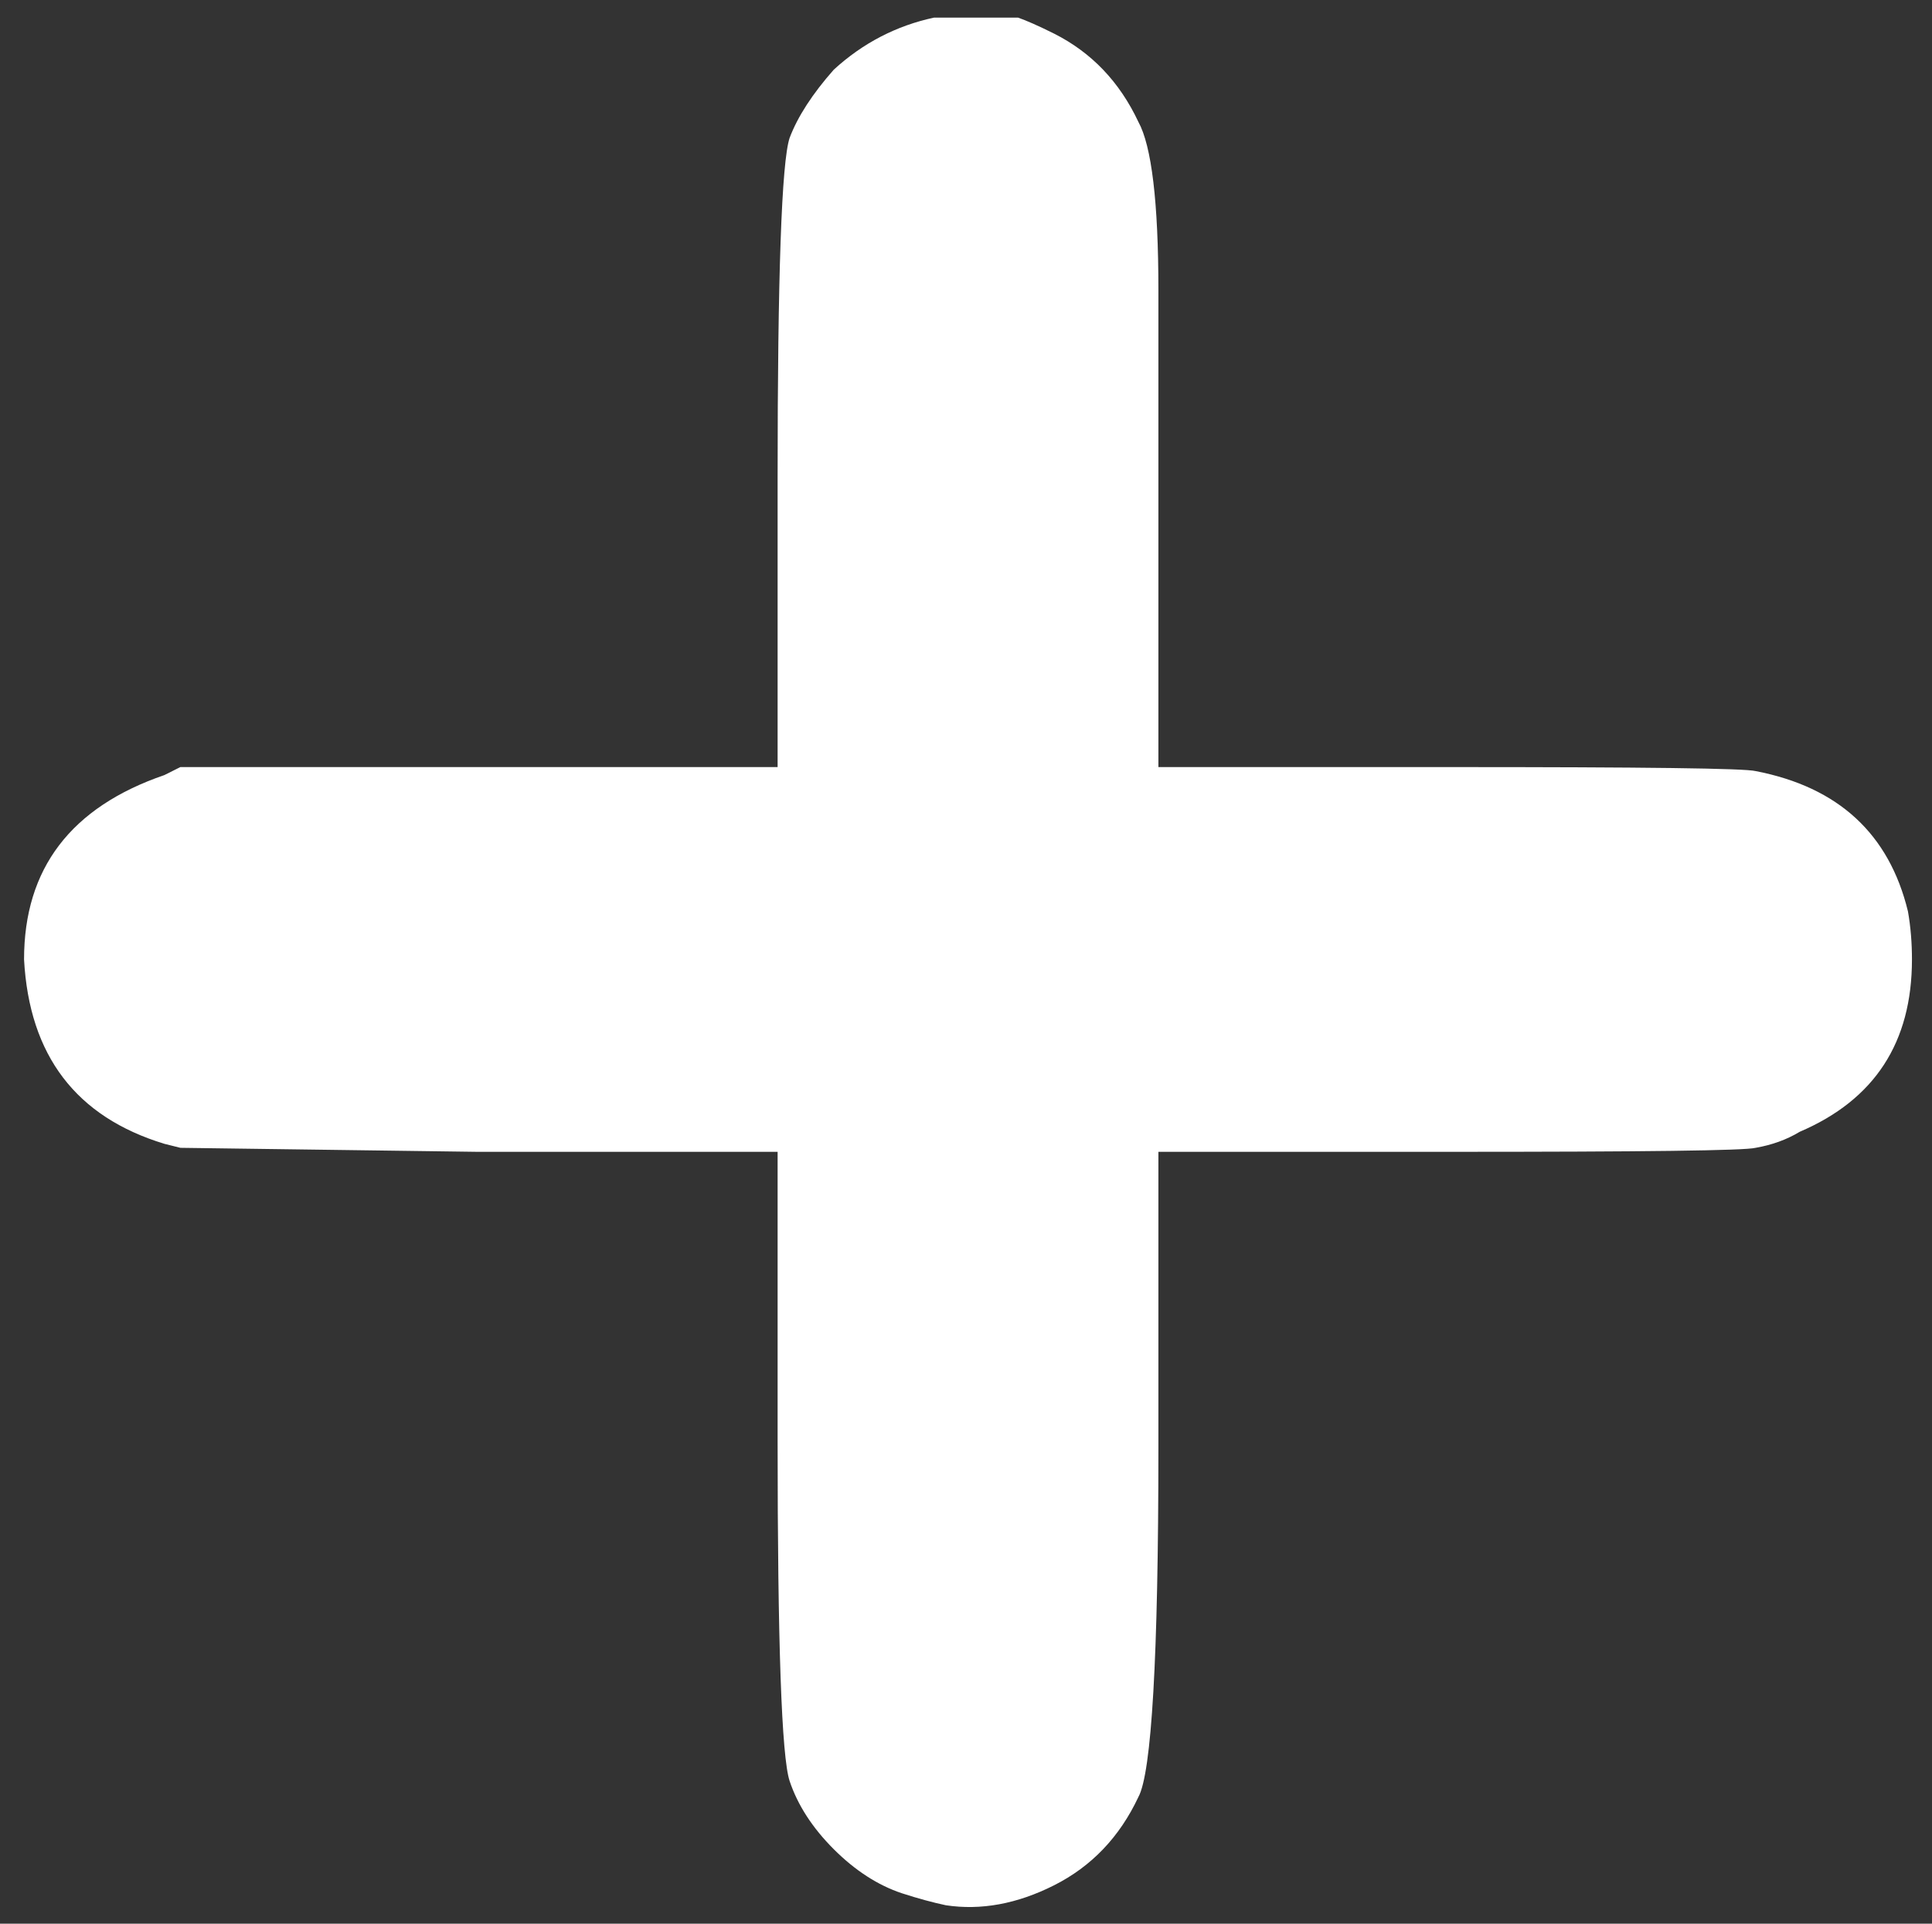 <?xml version="1.0" encoding="utf-8"?>
<!-- Generator: Adobe Illustrator 26.5.0, SVG Export Plug-In . SVG Version: 6.00 Build 0)  -->
<svg version="1.1"
	 id="svg2" xmlns:cc="http://creativecommons.org/ns#" xmlns:rdf="http://www.w3.org/1999/02/22-rdf-syntax-ns#" xmlns:dc="http://purl.org/dc/elements/1.1/" xmlns:svg="http://www.w3.org/2000/svg" xmlns:sodipodi="http://sodipodi.sourceforge.net/DTD/sodipodi-0.dtd" xmlns:inkscape="http://www.inkscape.org/namespaces/inkscape" inkscape:output_extension="org.inkscape.output.svg.inkscape" inkscape:version="0.46" sodipodi:docname="Plus_Sign.svg" sodipodi:version="0.32"
	 xmlns="http://www.w3.org/2000/svg" xmlns:xlink="http://www.w3.org/1999/xlink" x="0px" y="0px" viewBox="0 0 482 480"
	 style="enable-background:new 0 0 482 480;" xml:space="preserve">
<rect x="0" y="0" width="482" height="480" fill="#333333" stroke="none"/>
<style type="text/css">
	.st0{fill:#FFFFFF;}
</style>
<defs>
	
		<inkscape:perspective  id="perspective10" inkscape:persp3d-origin="372.04724 : 350.78739 : 1" inkscape:vp_x="0 : 526.18109 : 1" inkscape:vp_y="0 : 1000 : 0" inkscape:vp_z="744.09448 : 526.18109 : 1" sodipodi:type="inkscape:persp3d">
		</inkscape:perspective>
</defs>
<sodipodi:namedview  bordercolor="#666666" borderopacity="1.0" gridtolerance="10000" guidetolerance="10" id="base" inkscape:current-layer="layer1" inkscape:cx="393.917" inkscape:cy="483.21876" inkscape:document-units="px" inkscape:pageopacity="0.0" inkscape:pageshadow="2" inkscape:window-height="722" inkscape:window-width="645" inkscape:window-x="691" inkscape:window-y="107" inkscape:zoom="0.49497475" objecttolerance="10" pagecolor="#ffffff" showgrid="false">
	</sodipodi:namedview>
<g id="layer1" inkscape:groupmode="layer" inkscape:label="Layer 1">
	<path id="text7752" class="st0" d="M233,4.4h21c2,0.7,5,2,9,4c9.3,4.7,16.3,12,21,22c3.3,6,5,20,5,42c0,2,0,17,0,45v74h73
		c48,0,73.3,0.3,76,1c20.7,4,33.3,15.7,38,35c0.7,4,1,8,1,12c0,20.7-9.3,35-28,43c-3.3,2-7,3.3-11,4c-2.7,0.7-28,1-76,1h-73v74
		c0,52-1.7,81-5,87c-4.7,10-11.7,17.3-21,22c-9.3,4.7-18.3,6.3-27,5c-3.3-0.7-7-1.7-11-3c-6-2-11.7-5.7-17-11c-5.3-5.3-9-11-11-17
		c-2-6-3-34.3-3-85v-72h-75l-74-1l-4-1c-22-6.7-33.7-22-35-46c0-22.7,11.7-38,35-46l4-2h74h75v-72c0-50.7,1-79,3-85
		c2-5.3,5.7-11,11-17C215.3,10.7,223.7,6.4,233,4.4"/>
</g>
</svg>
